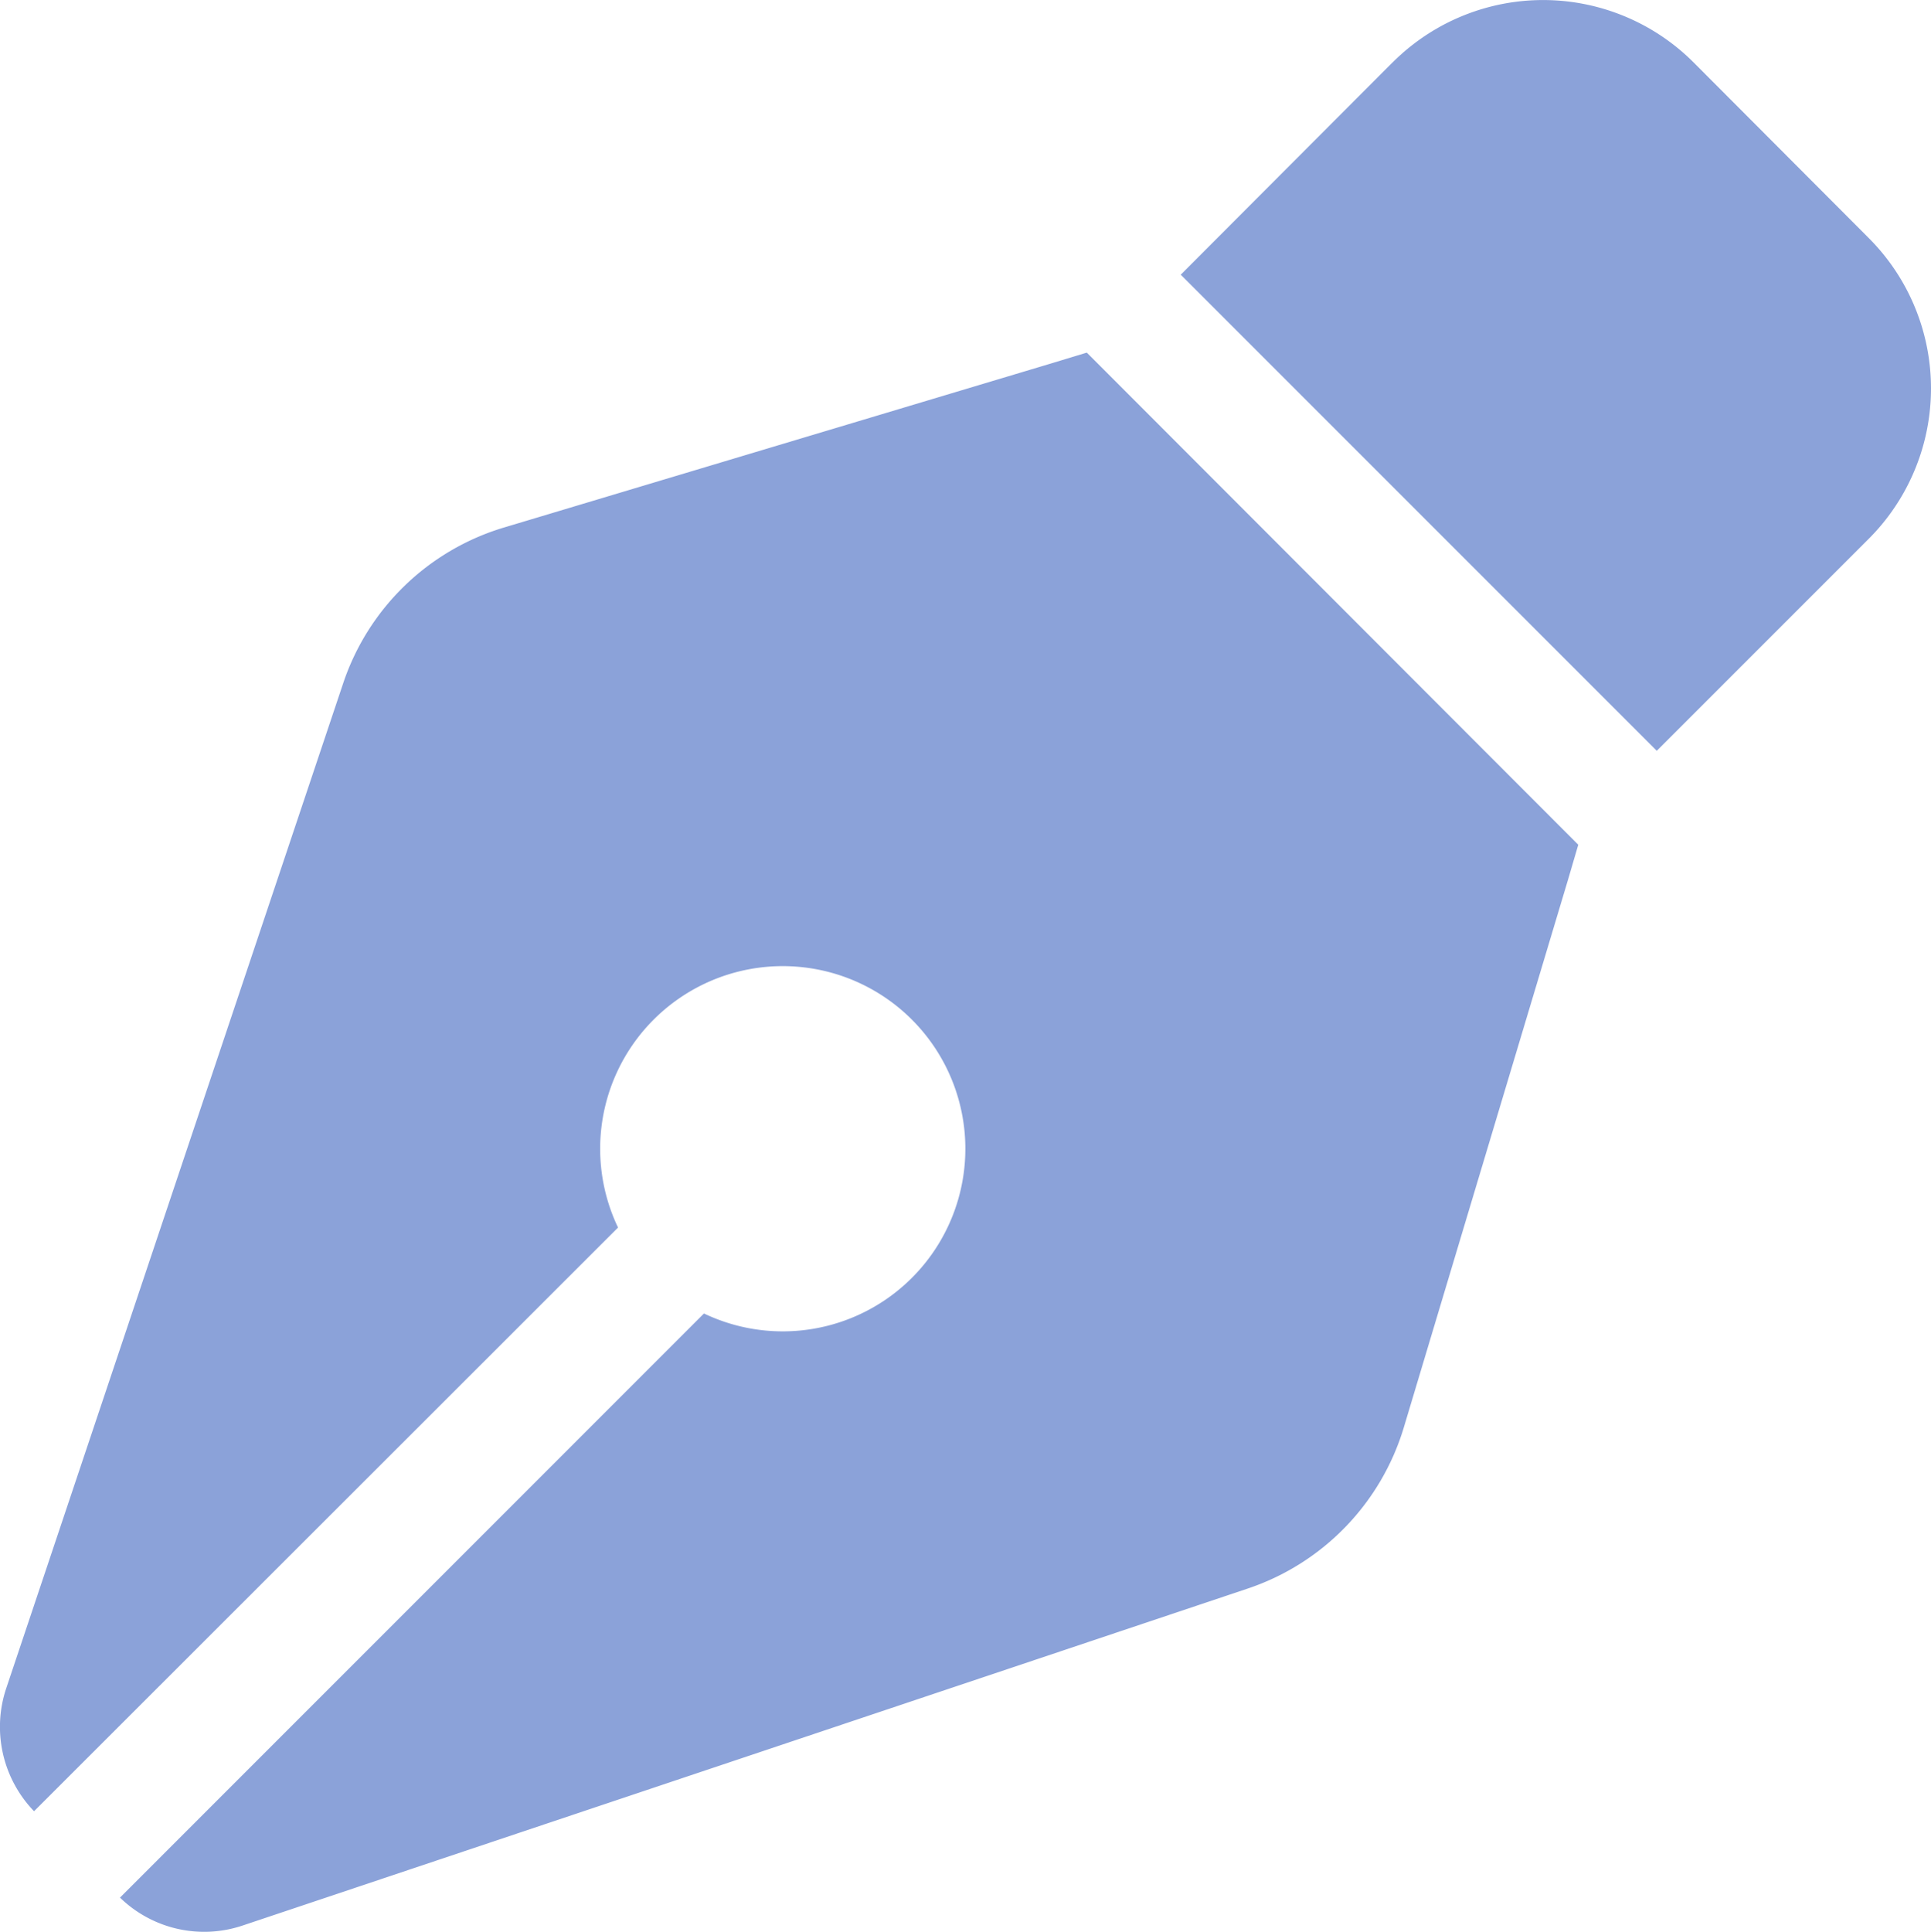<svg xmlns="http://www.w3.org/2000/svg" width="26.026" height="26.035" viewBox="0 0 26.026 26.035">
  <path id="pen-nib-solid" d="M20.9,2.717l-2.854,2.86,6.416,6.416,2.854-2.854a2.867,2.867,0,0,0,0-4.059L24.959,2.717a2.867,2.867,0,0,0-4.058,0Zm-4.12,3.91-.471.143L8.925,8.984a3.277,3.277,0,0,0-2.168,2.1L2.217,24.624a1.637,1.637,0,0,0,.374,1.66l7.871-7.866a2.461,2.461,0,1,1,1.158,1.158L3.749,27.448a1.628,1.628,0,0,0,1.66.374l13.543-4.54a3.288,3.288,0,0,0,2.1-2.168l2.214-7.384.138-.471Z" transform="translate(-2.132 -1.875)" fill="#8ba2d9"/>
</svg>
